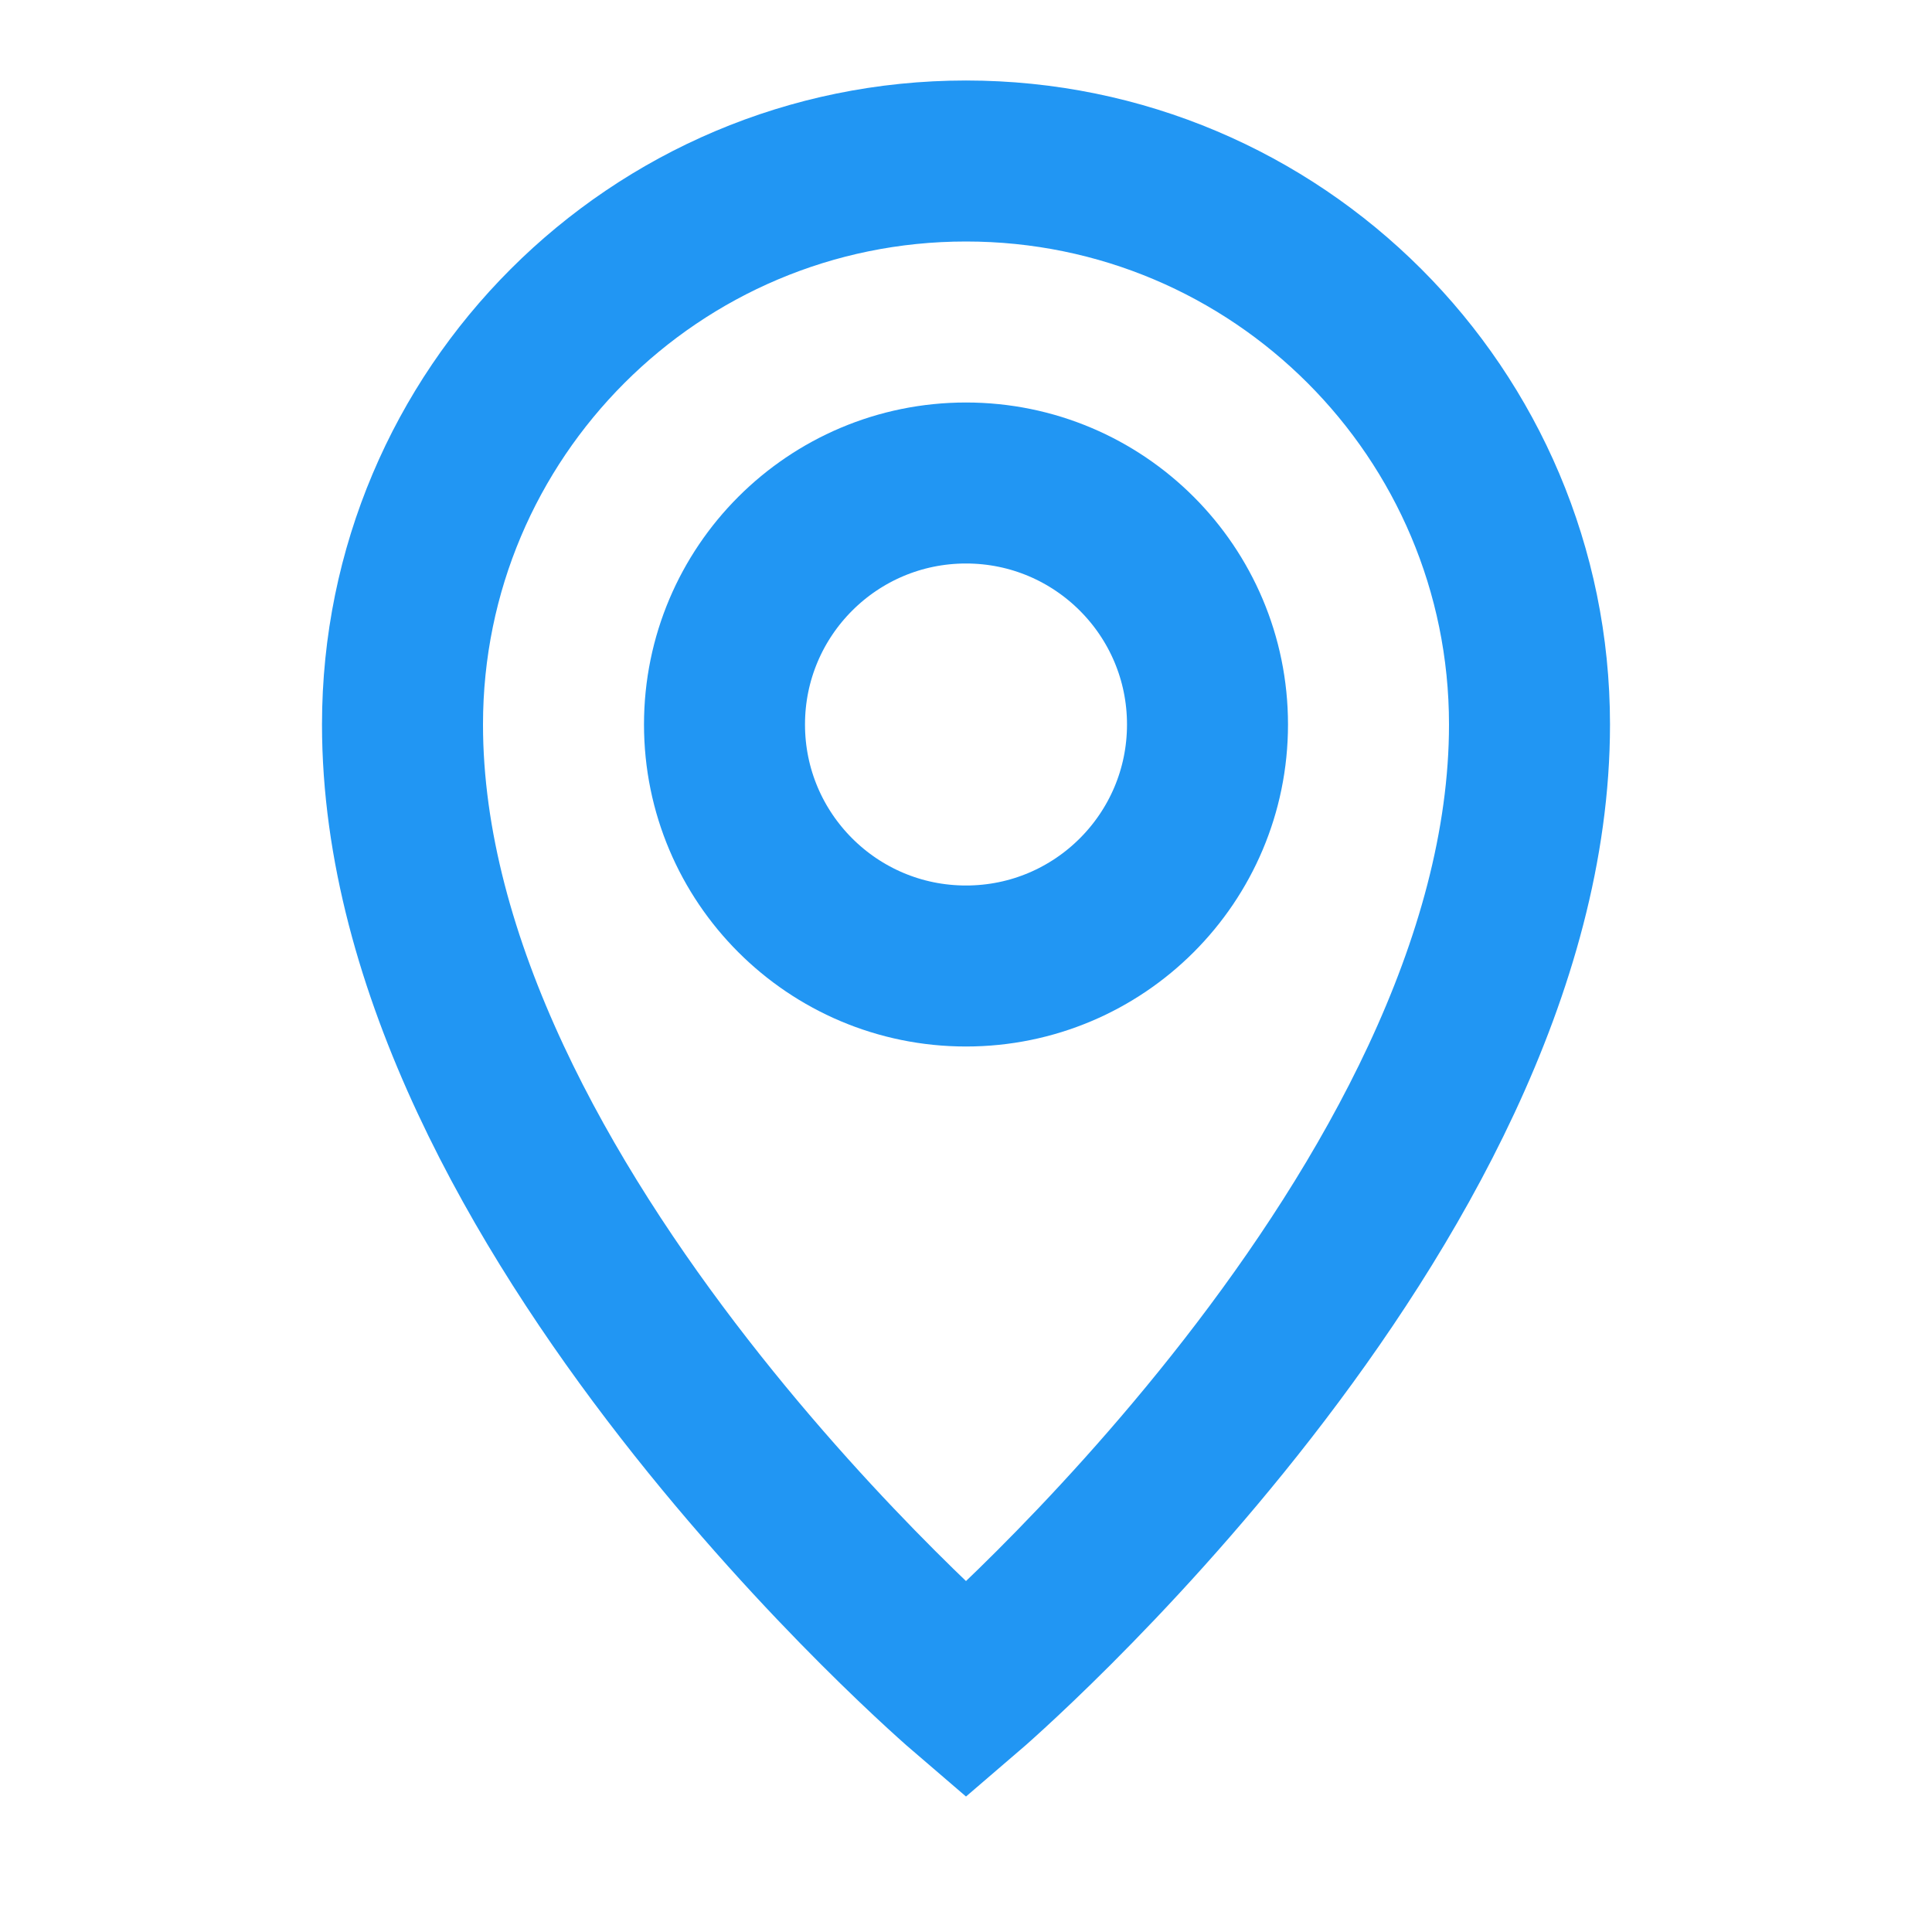 <?xml version="1.0" encoding="UTF-8"?>
<svg width="24" height="24" viewBox="0 0 24 24" fill="none" xmlns="http://www.w3.org/2000/svg">
    <path d="M12 21C12 21 19 15 19 9C19 5.134 15.866 2 12 2C8.134 2 5 5.134 5 9C5 15 12 21 12 21Z" stroke="#2196F3" stroke-width="2"/>
    <circle cx="12" cy="9" r="3" stroke="#2196F3" stroke-width="2"/>
</svg> 